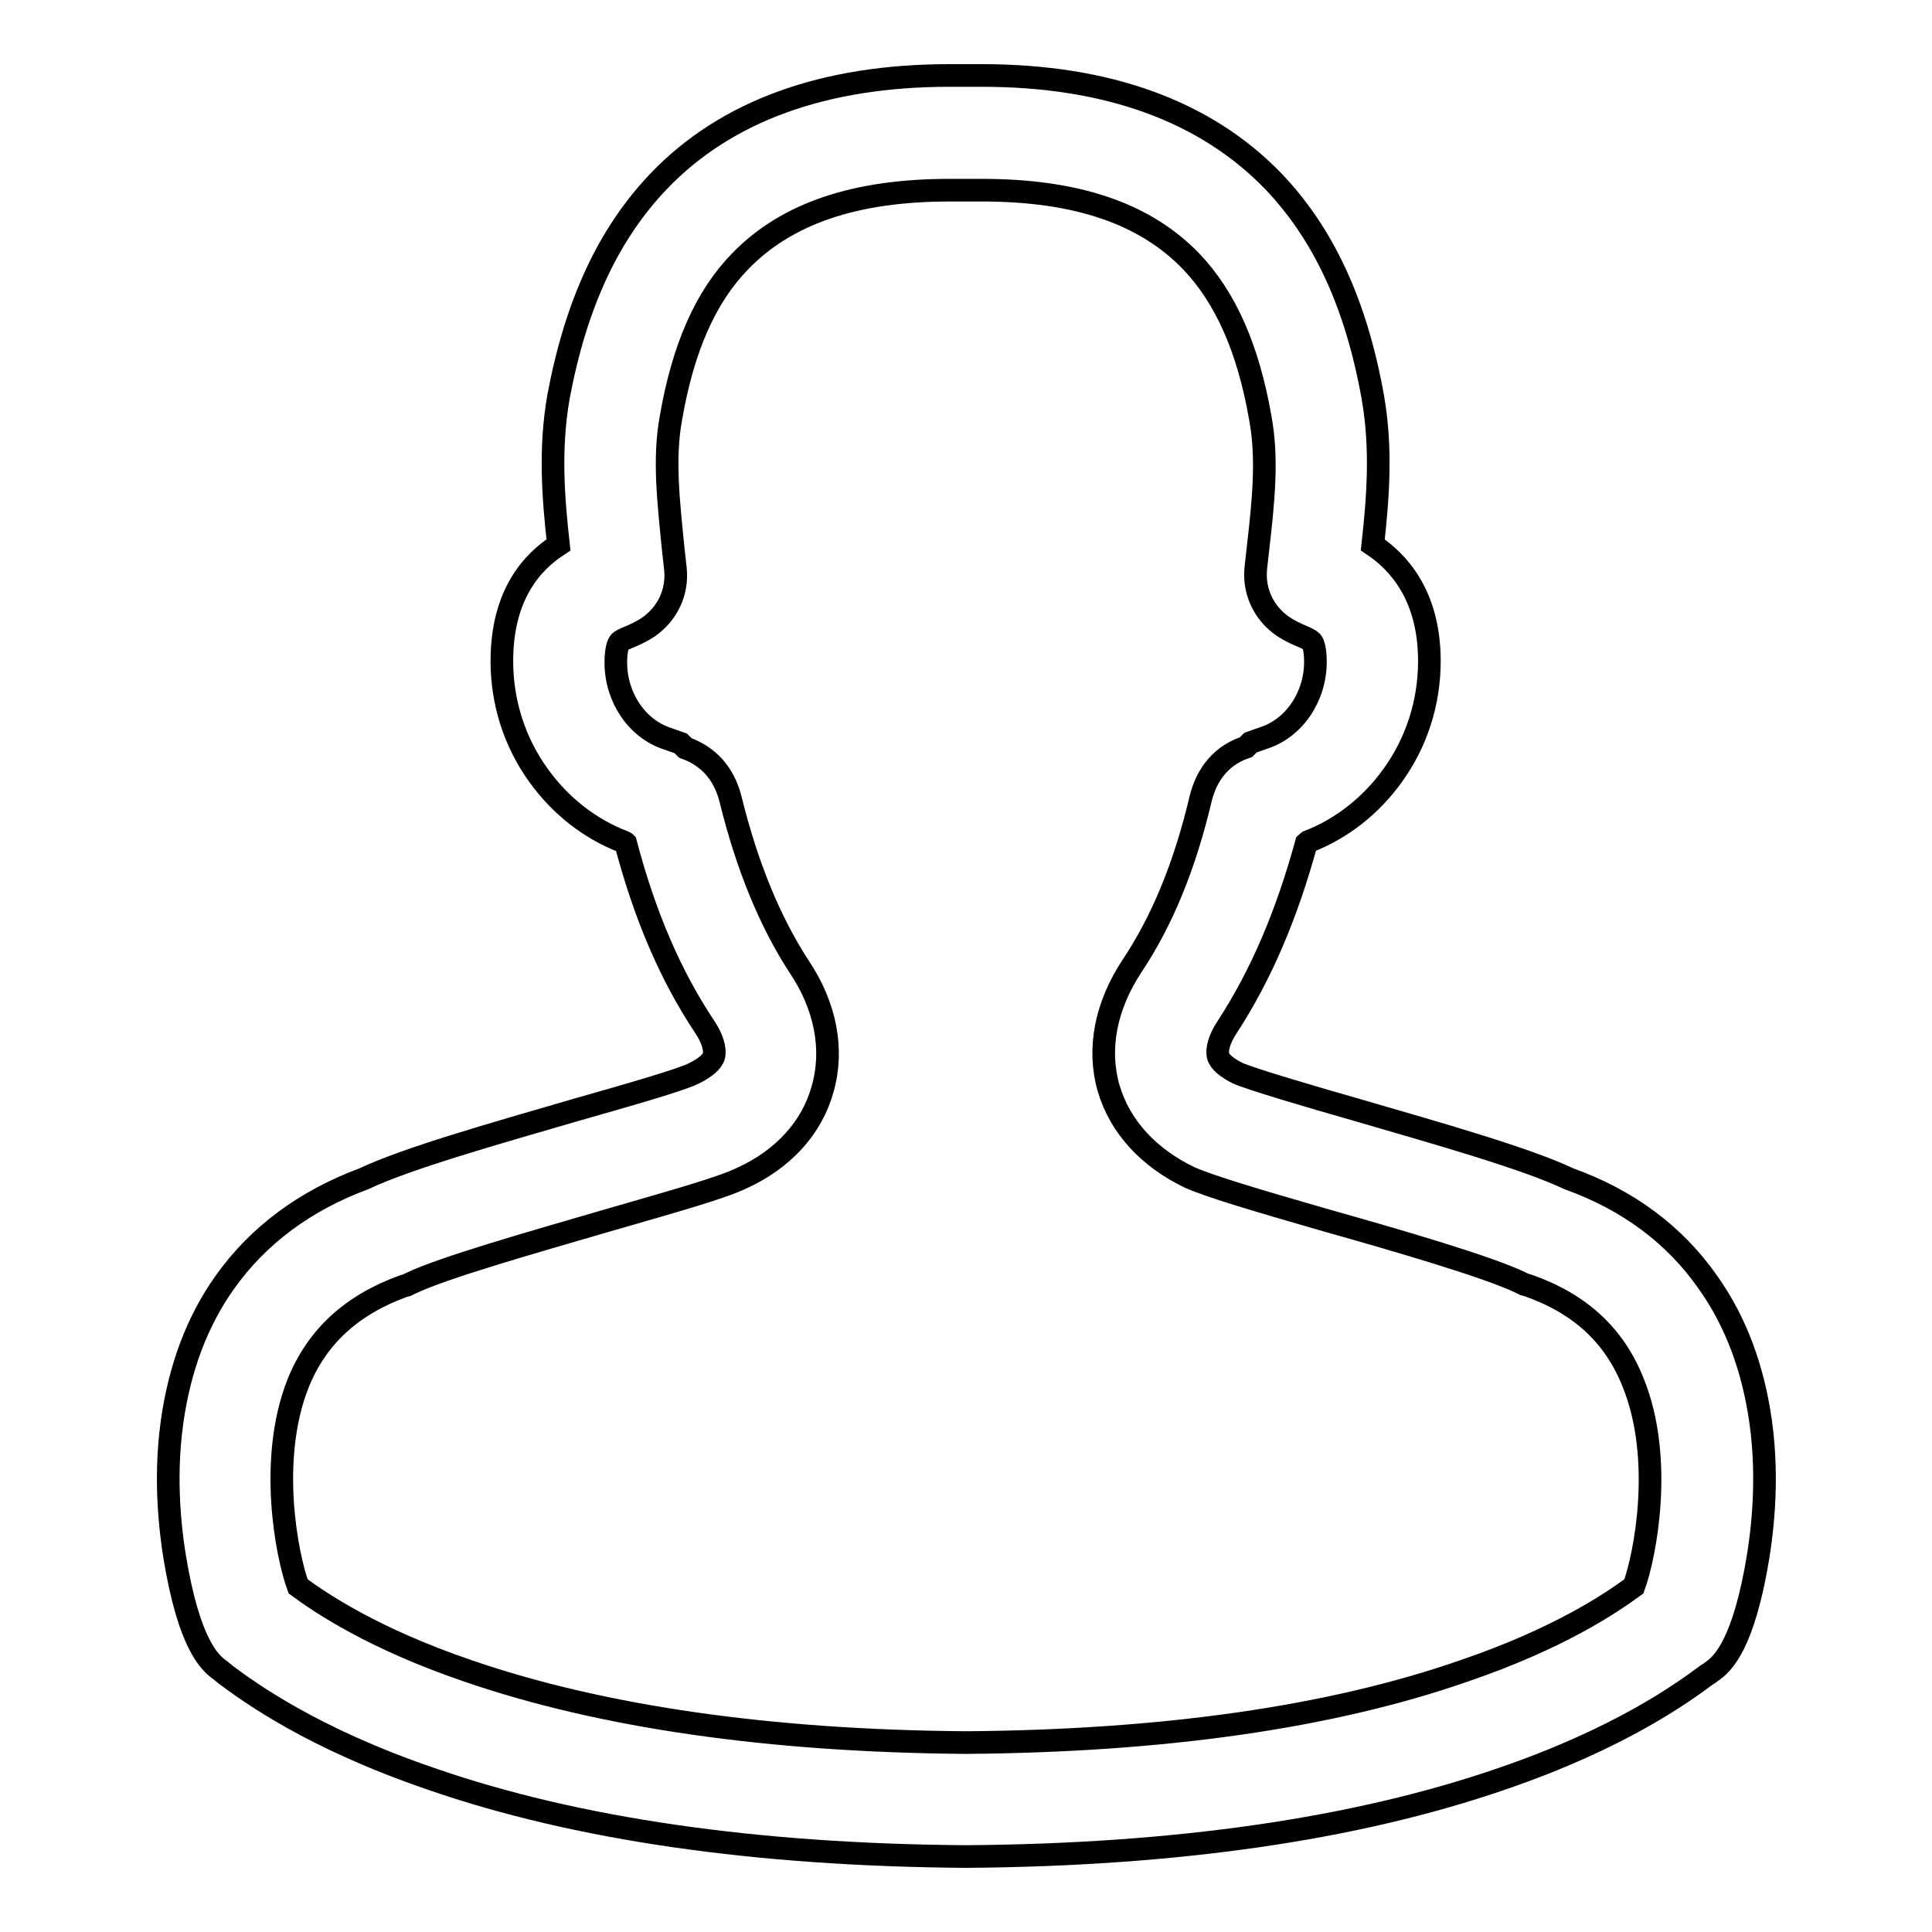 <?xml version="1.0" encoding="utf-8"?>
<!-- Svg Vector Icons : http://www.onlinewebfonts.com/icon -->
<!DOCTYPE svg PUBLIC "-//W3C//DTD SVG 1.1//EN" "http://www.w3.org/Graphics/SVG/1.1/DTD/svg11.dtd">
<svg version="1.1" xmlns="http://www.w3.org/2000/svg" xmlns:xlink="http://www.w3.org/1999/xlink" x="0px" y="0px" viewBox="0 0 256 256" enable-background="new 0 0 256 256" xml:space="preserve">
<g><g><path stroke-width="3" fill-opacity="0" stroke="#000000"  d="M128,246L128,246c-27.7-0.2-51.6-3.6-70.9-10.3c-15.8-5.4-24.1-11.5-27.2-13.8c-0.2-0.2-0.4-0.3-0.6-0.5c-1.1-0.8-3.8-2.6-5.8-13.1c-0.9-4.7-1.8-12-0.7-19.9c1-7.1,3.3-13.3,7-18.5c4.4-6.2,10.6-10.8,18.4-13.7c5.7-2.7,17-5.9,28-9.1c6.3-1.8,14.1-4,15.8-4.9c1.4-0.7,2.4-1.5,2.6-2.3c0.2-0.9-0.2-2.3-1.2-3.8c-4.6-6.9-8-14.9-10.5-24.4c-0.1-0.1-0.2-0.1-0.4-0.2c-4.4-1.7-8.3-4.8-11.1-8.7c-3.2-4.4-4.9-9.7-4.9-15.2c0-8.9,4.1-13.2,7.5-15.4c-0.7-6.3-1.2-12.7,0-19.6C76.3,40.3,80.6,31,87.3,24c8.9-9.3,21.9-14,38.5-14h4.3c16.6,0,29.6,4.7,38.6,14c6.7,7,11,16.3,13.2,28.6c1.2,6.8,0.7,13.3,0,19.6c3.3,2.2,7.5,6.6,7.5,15.4c0,5.5-1.7,10.8-4.9,15.2c-2.8,3.9-6.7,7-11.1,8.7c-0.1,0.1-0.2,0.1-0.3,0.2c-2.6,9.5-6,17.5-10.5,24.4c-1,1.5-1.4,2.9-1.2,3.8c0.2,0.8,1.2,1.6,2.6,2.3c1.8,0.8,9.6,3.1,15.9,4.9c11,3.2,22.3,6.4,28,9.1c7.8,2.8,14,7.4,18.4,13.7c3.7,5.2,6,11.4,7,18.5c1.1,7.9,0.2,15.2-0.7,19.9c-2,10.5-4.7,12.4-5.8,13.2c-0.1,0.1-0.4,0.3-0.6,0.4c-3.1,2.3-11.4,8.4-27.2,13.8C179.6,242.4,155.7,245.8,128,246L128,246z M39.5,210.2c3,2.2,9.9,6.9,22.5,11.2c17.7,6.1,40,9.3,66,9.5c26-0.2,48.2-3.3,66-9.5c12.6-4.3,19.5-9,22.5-11.2c1.5-4.1,4-16.9-0.1-27c-2.5-6.3-7.1-10.5-14-12.9l-0.4-0.1l-0.4-0.2c-4.3-2.1-16.3-5.6-25.9-8.3c-9.7-2.8-15.4-4.5-18.1-5.7c-5.4-2.6-9.2-6.7-10.7-11.8c-1.5-5.2-0.4-10.9,3.1-16.2c4-6,7-13.3,9.1-22.2c0.6-2.4,2.1-5.5,6-6.8l0.6-0.6l1.7-0.6c4.1-1.3,6.9-5.5,6.9-10.1c0-1.7-0.3-2.5-0.5-2.7c-0.2-0.2-0.8-0.5-1.3-0.7c-0.7-0.3-1.6-0.7-2.5-1.3c-2.6-1.8-3.9-4.7-3.6-7.7c0.1-0.9,0.2-1.8,0.3-2.7c0.7-6.1,1.3-11.8,0.3-17.2c-1.6-9.2-4.6-16-9.2-20.8c-6.1-6.3-15.1-9.4-27.7-9.4h-4.3c-12.5,0-21.6,3.1-27.7,9.4c-4.6,4.7-7.6,11.5-9.2,20.8c-1,5.4-0.3,11.2,0.3,17.3c0.1,0.9,0.2,1.8,0.3,2.7c0.3,3-1,5.9-3.6,7.7c-0.9,0.6-1.8,1-2.5,1.3c-0.5,0.2-1.2,0.5-1.3,0.7c-0.2,0.2-0.5,1-0.5,2.7c0,4.6,2.8,8.8,6.9,10.1l1.7,0.6l0.6,0.6c3.9,1.4,5.4,4.4,6,6.8c2.2,8.9,5.2,16.2,9.1,22.2c3.5,5.2,4.6,11,3.1,16.2c-1.4,5.1-5.2,9.3-10.7,11.8c-2.7,1.3-8.4,2.9-18.1,5.7c-9.6,2.8-21.6,6.2-25.9,8.3l-0.4,0.2l-0.4,0.1c-6.9,2.5-11.5,6.7-14,12.9C35.5,193.4,38,206.1,39.5,210.2z"/></g></g>
</svg>